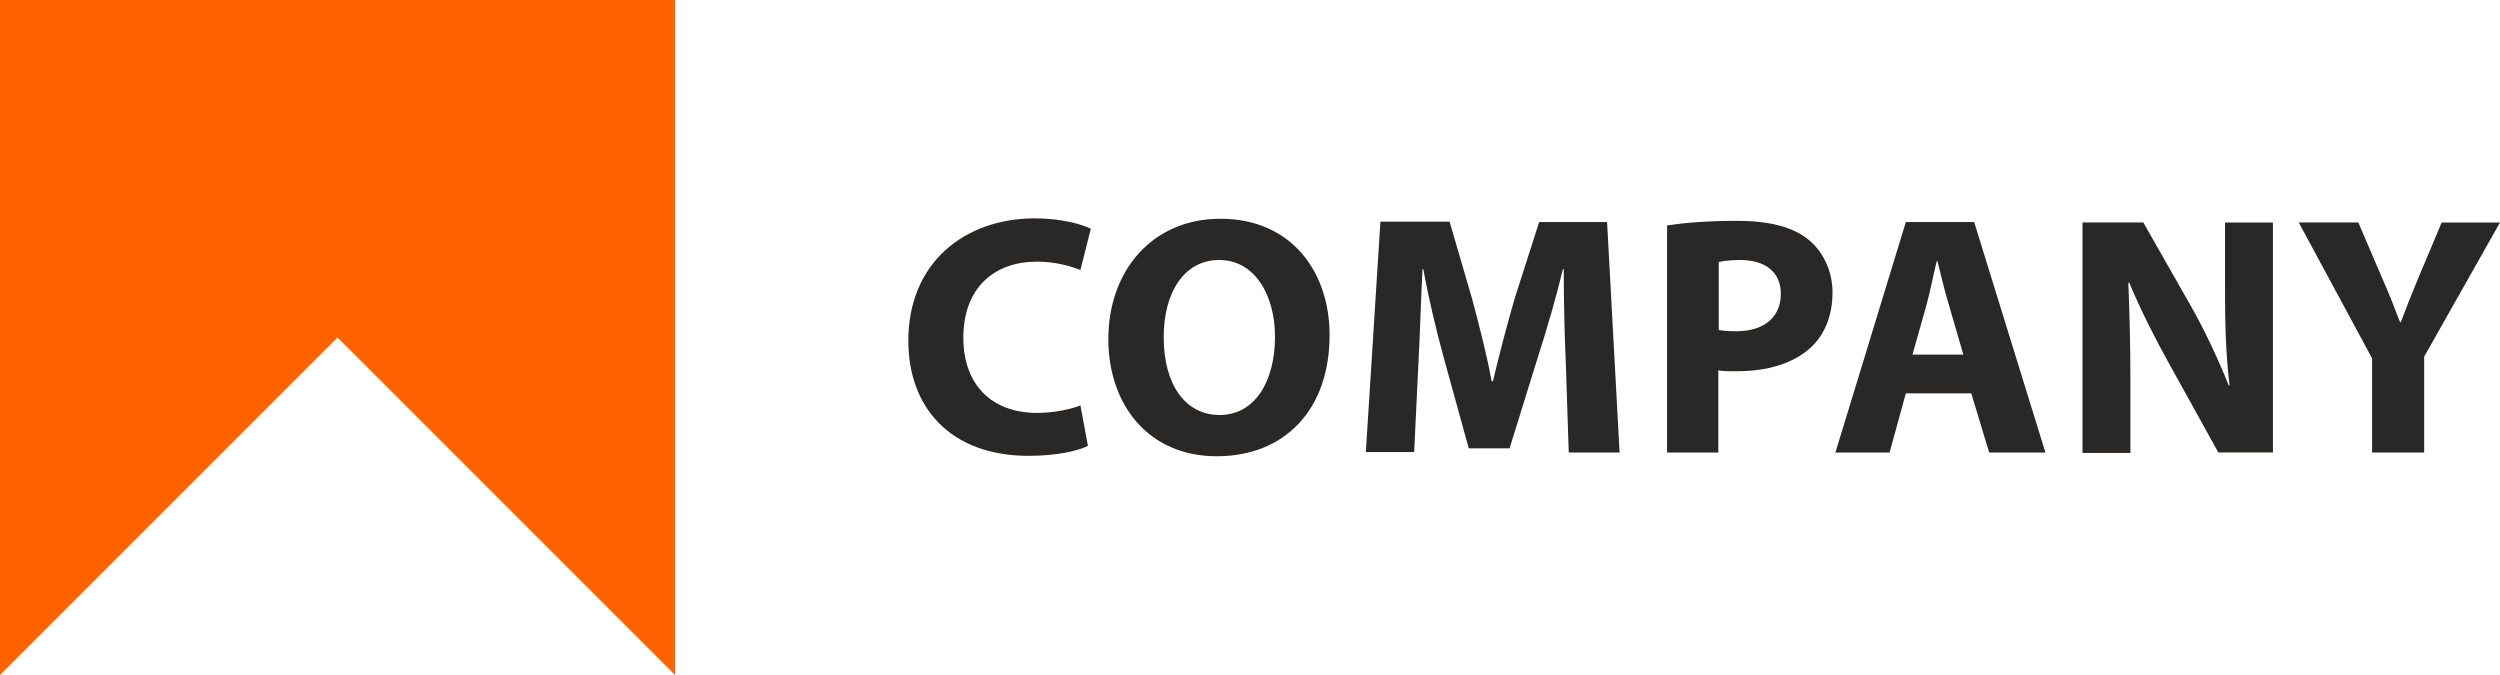 <svg xmlns="http://www.w3.org/2000/svg" xmlns:xlink="http://www.w3.org/1999/xlink" id="Layer_1" x="0px" y="0px" viewBox="0 0 600 162" style="enable-background:new 0 0 600 162;" xml:space="preserve"> <style type="text/css"> .st0{fill-rule:evenodd;clip-rule:evenodd;fill:#FF6200;} .st1{fill:#292827;} </style> <g id="Layer_x0020_1"> <g id="_712765056"> <polygon class="st0" points="162,0 162,162 81,81 0,162 0,0 "></polygon> <path class="st1" d="M259.3,97.3c-2.5,1-6.6,1.8-10.4,1.8c-11.1,0-17.7-7-17.7-18c0-12.3,7.7-18.3,17.6-18.3c4.4,0,8,1,10.5,2 l2.5-9.9c-2.2-1.1-7.1-2.5-13.6-2.5C231.5,52.5,218,63,218,81.8c0,15.7,9.8,27.6,28.9,27.6c6.7,0,11.9-1.2,14.2-2.4L259.3,97.3z"></path> <path id="_x31_" class="st1" d="M292.9,52.5c-16.3,0-26.9,12.4-26.9,28.9c0,15.7,9.6,28.1,26,28.1c16.2,0,27.1-11,27.1-29.1 C319.1,65.2,309.9,52.5,292.9,52.5z M292.6,62.4c8.6,0,13.4,8.5,13.4,18.4c0,10.7-4.8,18.8-13.3,18.8c-8.4,0-13.4-7.6-13.4-18.5 C279.2,70.4,284.1,62.4,292.6,62.4z"></path> <path id="_x32_" class="st1" d="M376.5,108.6h12.2l-3-55.3h-16.3l-5.9,18.4c-1.8,6.2-3.7,13.5-5.2,19.8H358 c-1.2-6.5-3-13.4-4.7-19.8l-5.4-18.5h-16.6l-3.5,55.3h11.6l1-21c0.4-6.9,0.6-15.4,1-22.9h0.2c1.3,7.2,3.2,15.1,5,21.6l5.9,21.4 h9.8l6.7-21.6c2.1-6.5,4.4-14.3,6.1-21.4h0.2c0,8,0.2,16.1,0.5,22.7L376.5,108.6z"></path> <path id="_x33_" class="st1" d="M400,108.6h12.4V88.9c1.1,0.2,2.6,0.2,4.3,0.2c7.4,0,13.7-1.8,18-5.8c3.3-3.1,5.1-7.7,5.1-13.1 c0-5.4-2.4-10-5.9-12.8c-3.7-2.9-9.2-4.4-16.9-4.4c-7.6,0-13,0.5-16.9,1.1V108.6z M412.4,62.9c0.9-0.2,2.6-0.5,5.2-0.5 c6.2,0,9.8,3,9.8,8.1c0,5.7-4.1,9-10.7,9c-1.8,0-3.1-0.1-4.2-0.3V62.9z"></path> <path id="_x34_" class="st1" d="M473.1,94.4l4.3,14.2h13.5l-17.1-55.3h-16.4l-16.9,55.3h13l3.9-14.2H473.1z M459,85.1l3.3-11.7 c0.9-3.2,1.7-7.4,2.5-10.7h0.2c0.8,3.3,1.8,7.4,2.8,10.7l3.4,11.7H459z"></path> <path id="_x35_" class="st1" d="M511.3,108.6V92c0-9-0.2-16.8-0.5-24.1l0.2-0.1c2.7,6.5,6.3,13.6,9.6,19.5l11.8,21.3h13.1V53.4 h-11.5v16.1c0,8.3,0.2,15.7,1.1,23h-0.2c-2.5-6.2-5.7-13.1-9-18.9l-11.5-20.2h-14.6v55.3H511.3z"></path> <path id="_x36_" class="st1" d="M581.8,108.6v-23L600,53.4h-14l-5.6,13.3c-1.6,3.9-2.9,7.1-4.2,10.6H576 c-1.4-3.6-2.5-6.6-4.3-10.6l-5.7-13.3h-14.3L569.3,86v22.6H581.8z"></path> </g> </g> </svg>